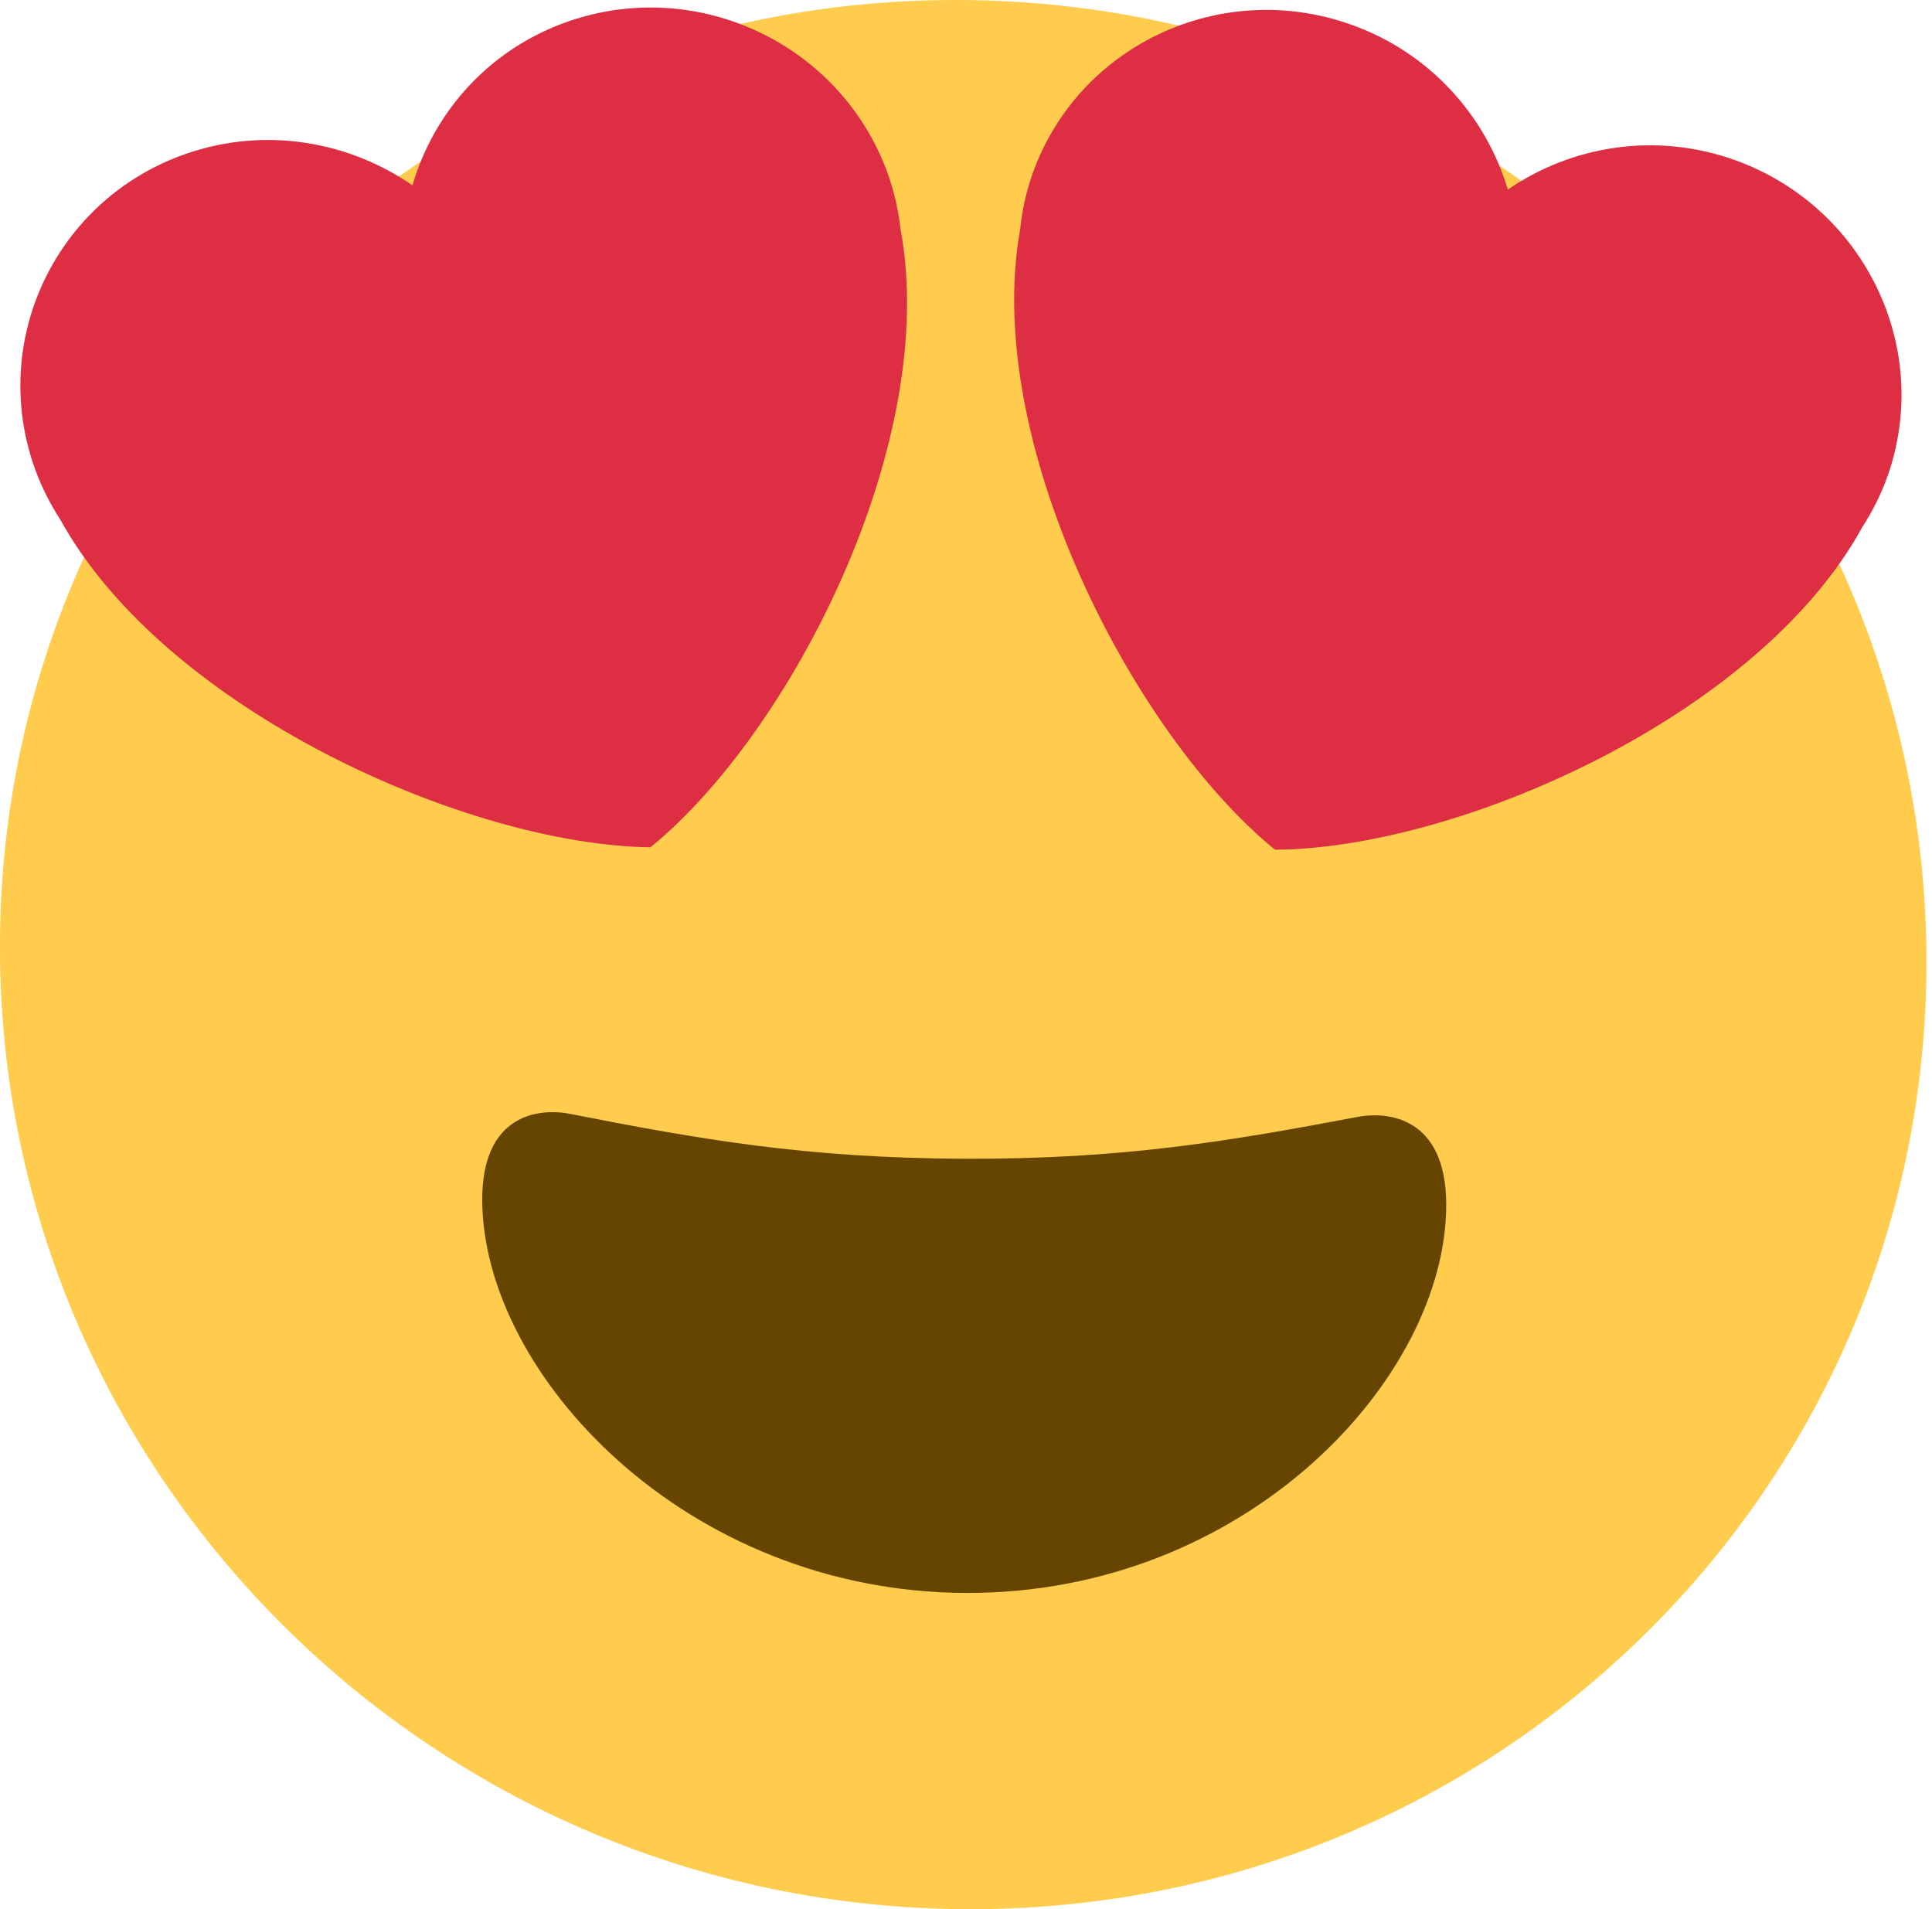 <?xml version="1.0" encoding="UTF-8"?> <svg xmlns="http://www.w3.org/2000/svg" width="84" height="83" viewBox="0 0 84 83" fill="none"> <path d="M83.759 41.662C83.848 64.581 65.169 83.089 42.04 83C18.91 82.91 0.087 64.257 -0.002 41.338C-0.092 18.419 18.587 -0.089 41.716 0C64.846 0.09 83.669 18.742 83.759 41.662Z" fill="#FFCC4D"></path> <path d="M41.915 50.374C35.014 50.347 30.43 49.532 24.762 48.42C23.465 48.17 20.951 48.405 20.966 52.181C20.995 59.732 29.787 69.205 41.989 69.252C54.19 69.299 62.908 59.894 62.879 52.343C62.864 48.567 60.346 48.31 59.053 48.552C53.394 49.621 48.818 50.401 41.915 50.374Z" fill="#664500"></path> <path d="M38.601 7.553C36.581 1.94 30.369 -1.026 24.718 0.928C21.288 2.114 18.867 4.85 17.933 8.058C15.155 6.136 11.522 5.498 8.098 6.683C2.451 8.639 -0.498 14.777 1.522 20.389C1.809 21.183 2.189 21.92 2.629 22.602C7.201 30.878 20.339 36.734 28.28 36.836C34.396 31.864 40.883 19.213 39.153 9.957C39.061 9.154 38.883 8.347 38.601 7.553ZM44.883 7.577C46.86 1.98 53.051 -0.938 58.715 1.06C62.154 2.272 64.596 5.027 65.558 8.242C68.322 6.342 71.949 5.731 75.383 6.943C81.045 8.943 84.04 15.103 82.068 20.701C81.785 21.492 81.413 22.227 80.976 22.905C76.469 31.146 63.376 36.901 55.433 36.941C49.278 31.922 42.695 19.22 44.353 9.977C44.436 9.175 44.607 8.369 44.883 7.577Z" fill="#DD2E44"></path> </svg> 